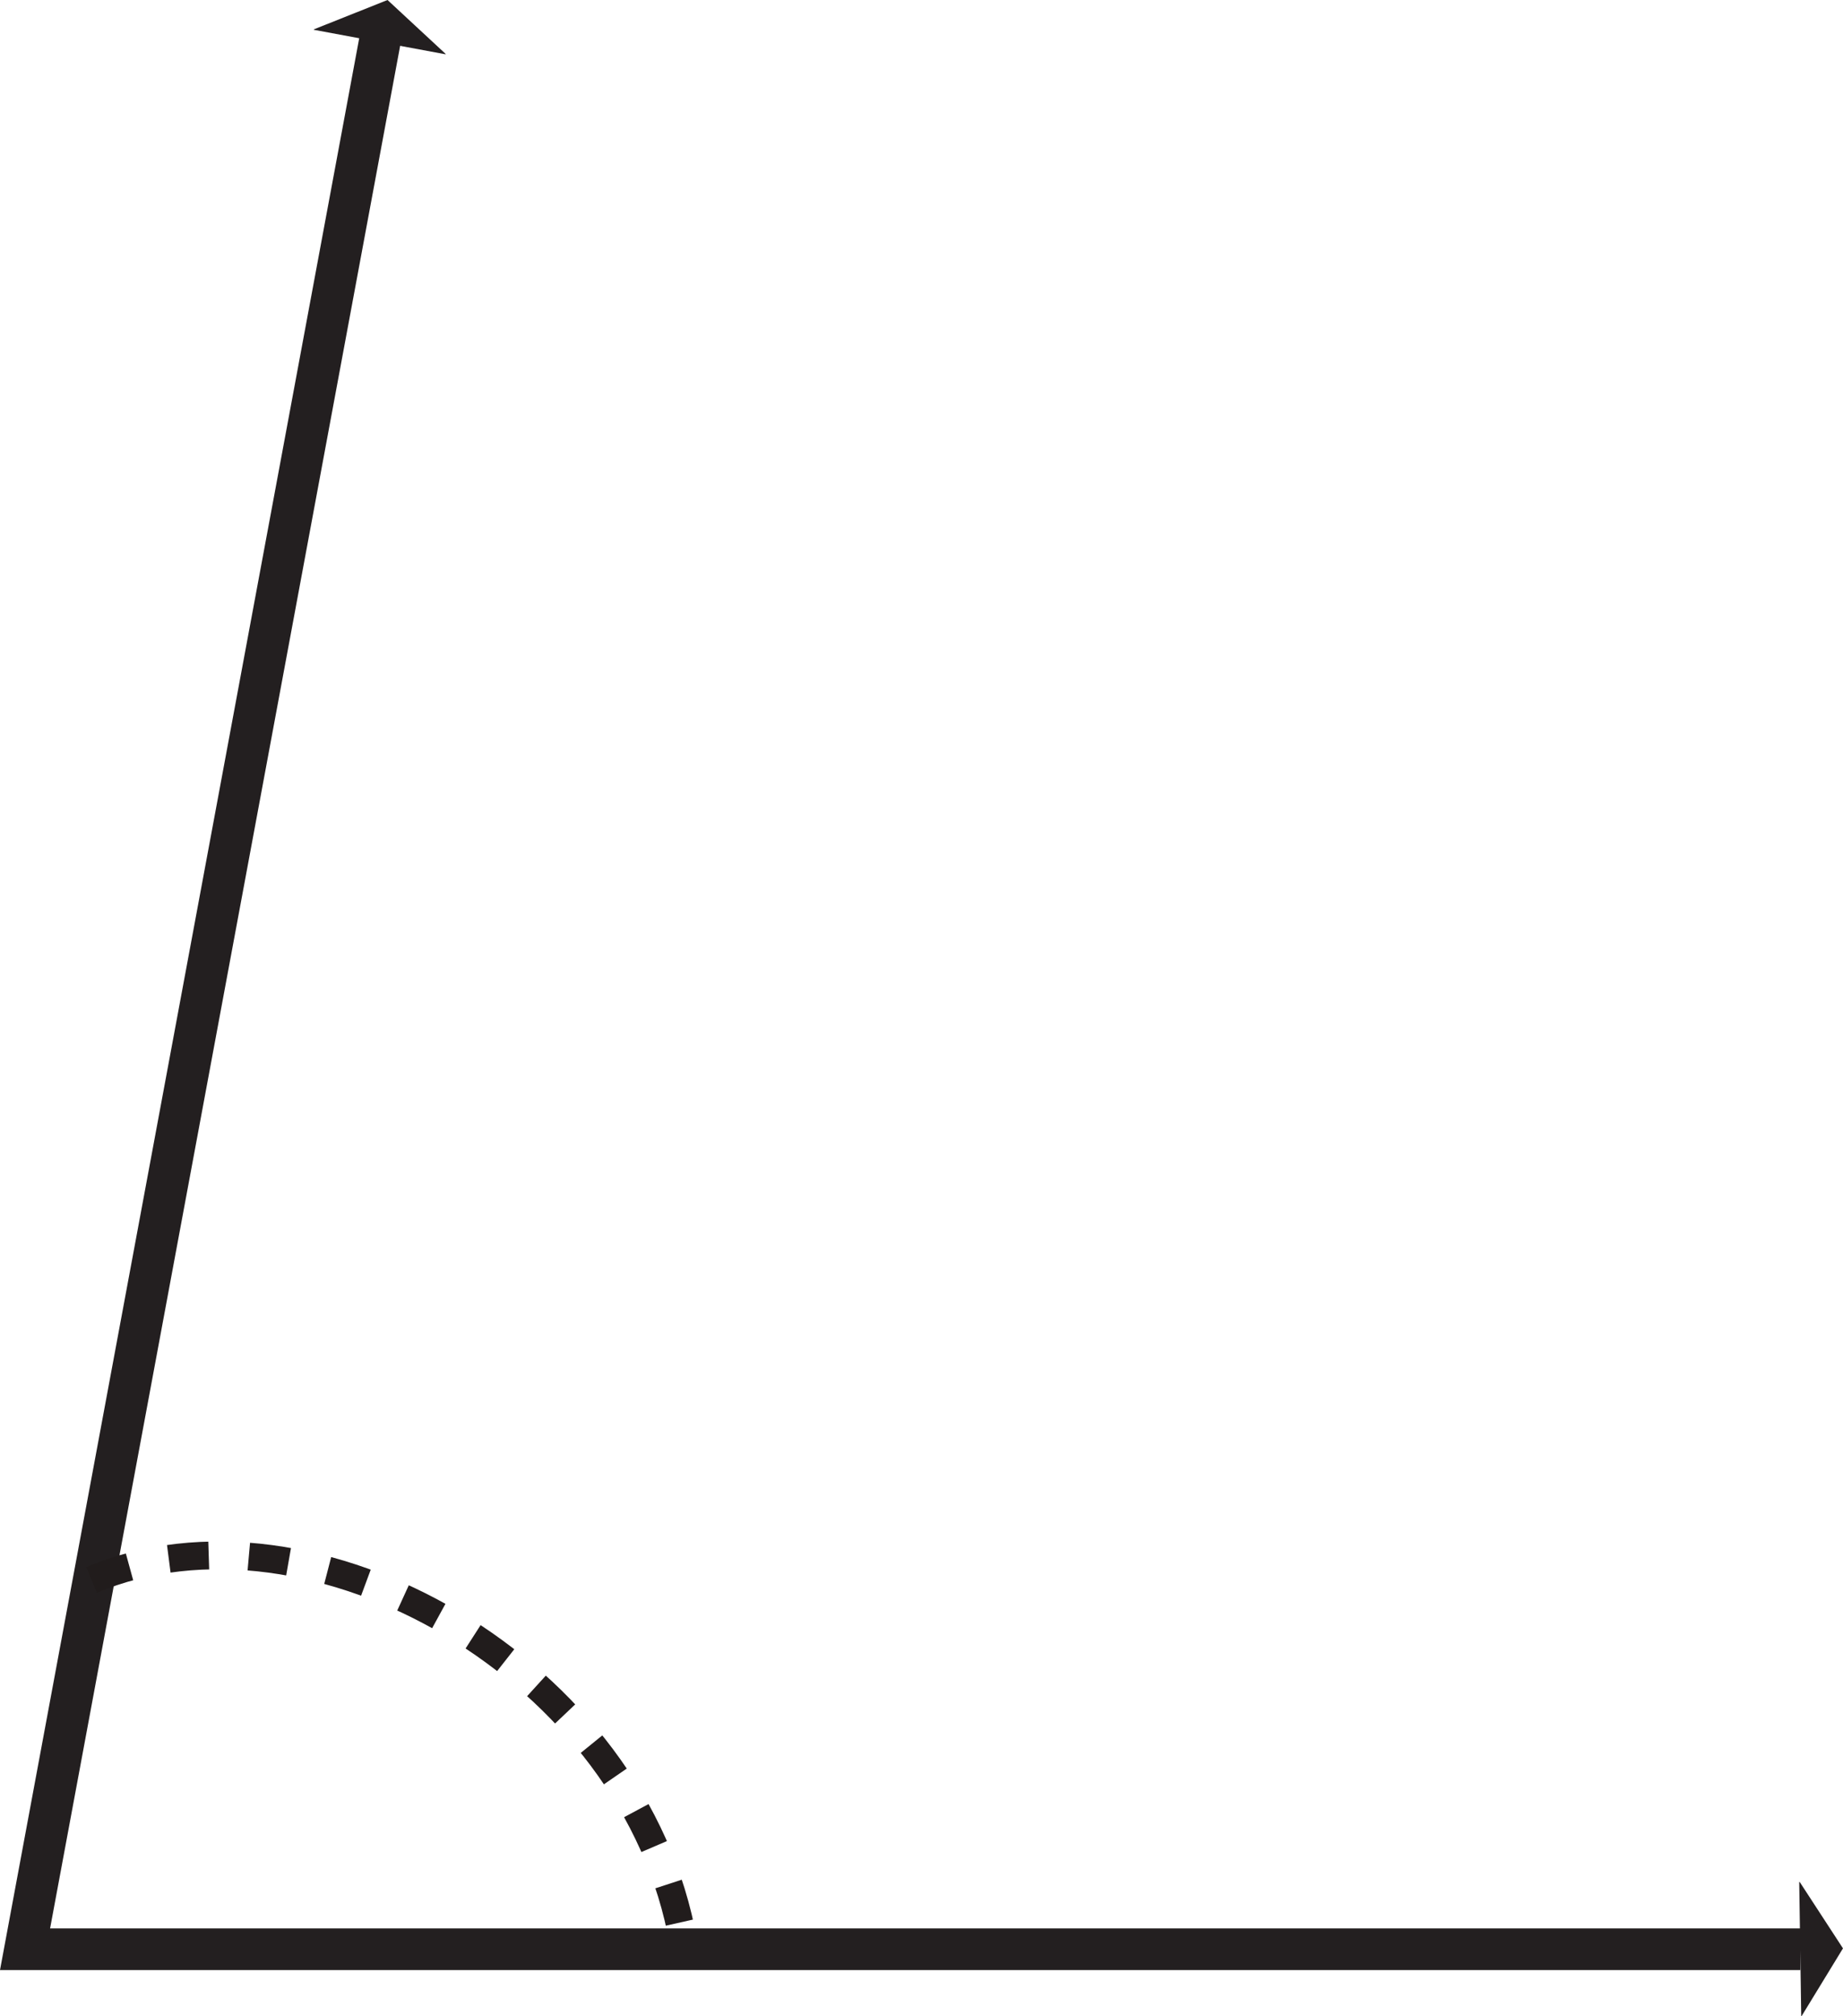 <?xml version="1.0" encoding="UTF-8"?>
<svg xmlns="http://www.w3.org/2000/svg" xmlns:xlink="http://www.w3.org/1999/xlink" width="132.791pt" height="145.17pt" viewBox="0 0 132.791 145.17" version="1.1">
<defs>
<clipPath id="clip1">
  <path d="M 0 0 L 132.789 0 L 132.789 145.172 L 0 145.172 Z M 0 0 "/>
</clipPath>
<clipPath id="clip2">
  <path d="M 129 135 L 132.789 135 L 132.789 145.172 L 129 145.172 Z M 129 135 "/>
</clipPath>
<clipPath id="clip3">
  <path d="M 0 100 L 61 100 L 61 145.172 L 0 145.172 Z M 0 100 "/>
</clipPath>
</defs>
<g id="surface1">
<g clip-path="url(#clip1)" clip-rule="nonzero">
<path style="fill:none;stroke-width:3;stroke-linecap:butt;stroke-linejoin:miter;stroke:rgb(13.73%,12.16%,12.549%);stroke-opacity:1;stroke-miterlimit:4;" d="M -0.001 0 L -25.688 -138.062 L 102.218 -138.062 " transform="matrix(1,0,0,-1,27.493,2.297)"/>
</g>
<path style=" stroke:none;fill-rule:nonzero;fill:rgb(13.73%,12.16%,12.549%);fill-opacity:1;" d="M 27.922 0 L 22.617 2.113 L 22.609 2.145 L 32.105 3.91 L 32.109 3.883 Z M 27.922 0 "/>
<g clip-path="url(#clip2)" clip-rule="nonzero">
<path style=" stroke:none;fill-rule:nonzero;fill:rgb(13.73%,12.16%,12.549%);fill-opacity:1;" d="M 129.637 135.516 L 129.781 145.168 L 129.812 145.168 L 132.789 140.297 L 129.672 135.516 Z M 129.637 135.516 "/>
</g>
<g clip-path="url(#clip3)" clip-rule="nonzero">
<path style="fill:none;stroke-width:2;stroke-linecap:butt;stroke-linejoin:miter;stroke:rgb(13%,11.327%,11.311%);stroke-opacity:1;stroke-dasharray:2.89,2.89;stroke-miterlimit:4;" d="M -0.001 0 C 15.87 6.691 39.195 -6.394 42.636 -26.113 " transform="matrix(1,0,0,-1,6.602,113.766)"/>
</g>
</g>
</svg>
